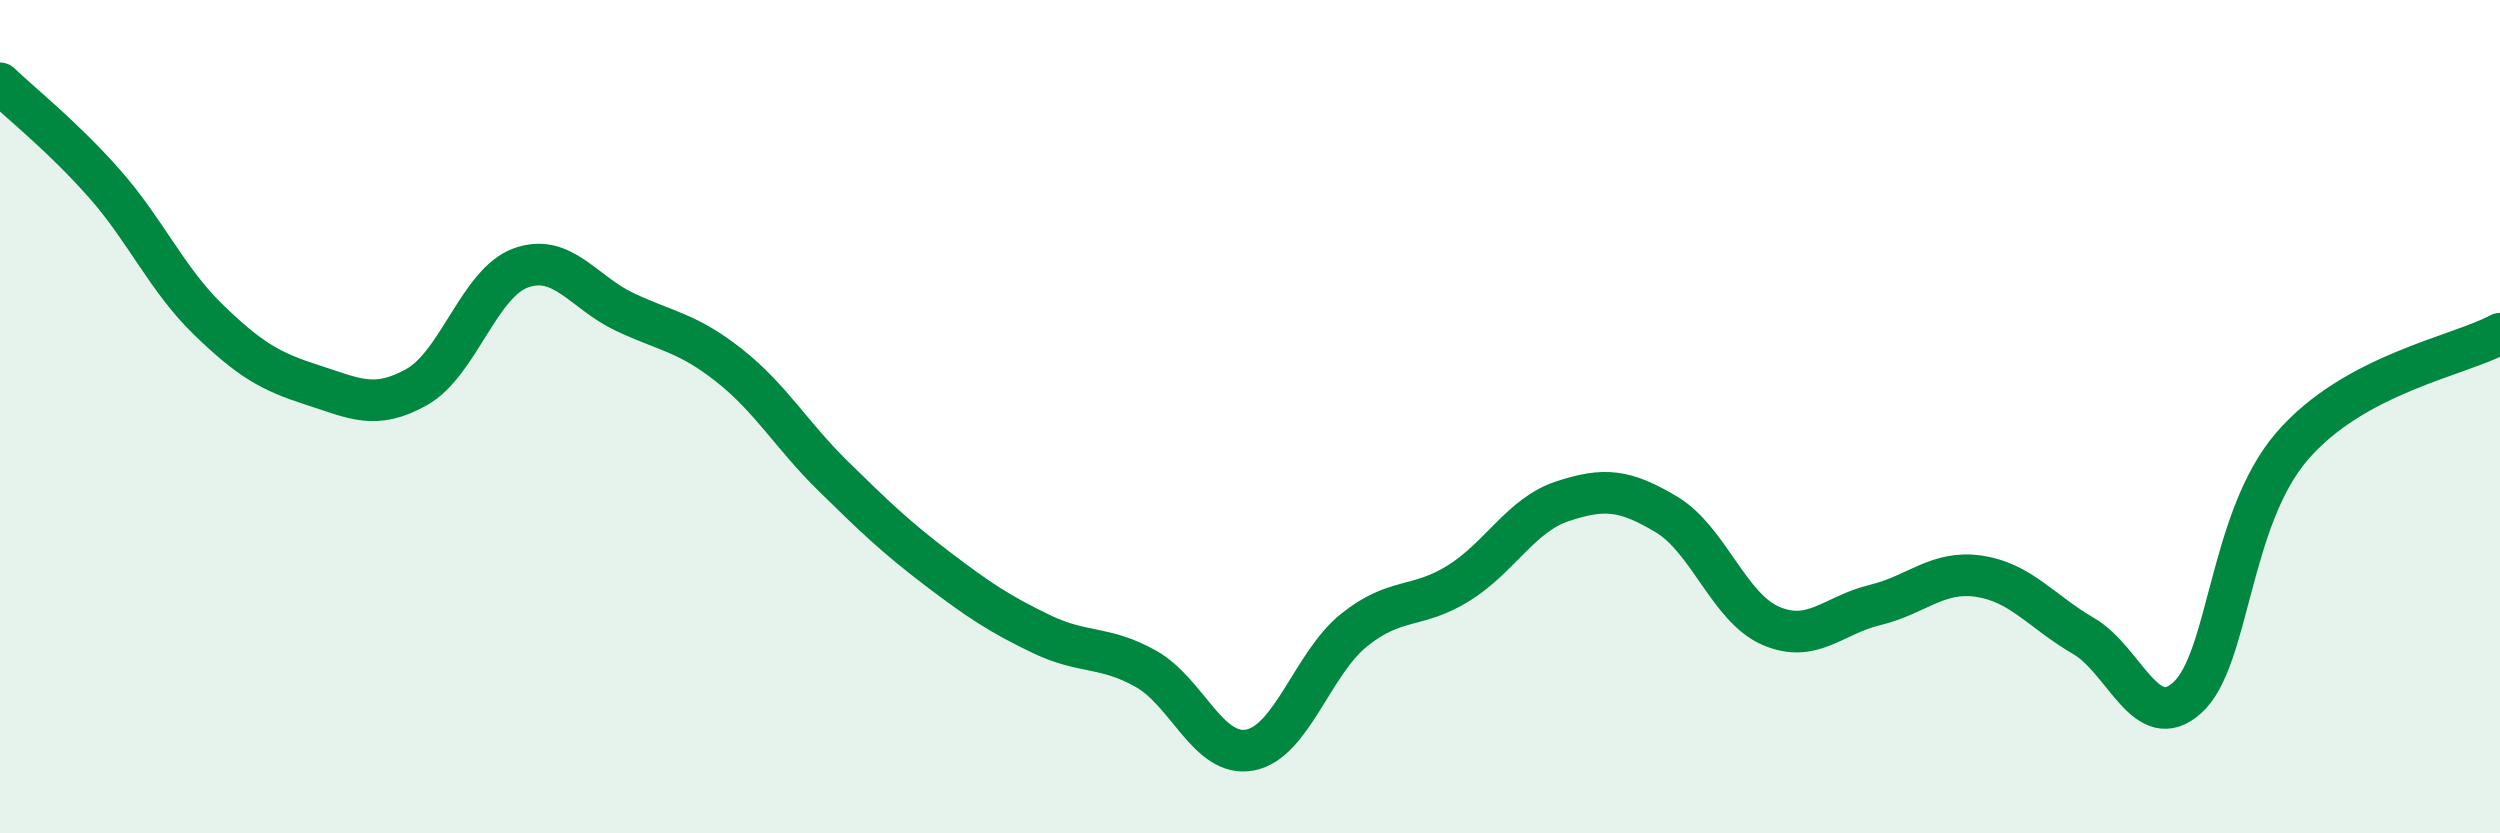 
    <svg width="60" height="20" viewBox="0 0 60 20" xmlns="http://www.w3.org/2000/svg">
      <path
        d="M 0,2 C 0.5,2.48 1.5,3.27 2.5,4.4 C 3.5,5.53 4,6.7 5,7.67 C 6,8.64 6.5,8.92 7.5,9.24 C 8.5,9.56 9,9.85 10,9.29 C 11,8.73 11.5,6.79 12.5,6.43 C 13.5,6.07 14,7.02 15,7.49 C 16,7.96 16.5,7.98 17.5,8.77 C 18.5,9.56 19,10.45 20,11.43 C 21,12.41 21.5,12.89 22.5,13.65 C 23.5,14.41 24,14.74 25,15.22 C 26,15.7 26.5,15.49 27.5,16.05 C 28.5,16.61 29,18.19 30,18 C 31,17.81 31.5,15.92 32.5,15.12 C 33.5,14.32 34,14.62 35,14 C 36,13.38 36.5,12.36 37.5,12.03 C 38.5,11.7 39,11.75 40,12.35 C 41,12.95 41.5,14.59 42.5,15.02 C 43.5,15.45 44,14.76 45,14.52 C 46,14.28 46.5,13.68 47.5,13.83 C 48.5,13.98 49,14.68 50,15.26 C 51,15.84 51.5,17.65 52.5,16.74 C 53.5,15.83 53.5,12.47 55,10.72 C 56.5,8.97 59,8.55 60,8.01L60 20L0 20Z"
        fill="#008740"
        opacity="0.1"
        stroke-linecap="round"
        stroke-linejoin="round"
      />
      <path
        d="M 0,2 C 0.5,2.48 1.5,3.27 2.5,4.4 C 3.5,5.53 4,6.7 5,7.67 C 6,8.64 6.5,8.92 7.5,9.24 C 8.5,9.56 9,9.85 10,9.29 C 11,8.73 11.5,6.79 12.5,6.43 C 13.5,6.07 14,7.02 15,7.49 C 16,7.96 16.5,7.98 17.5,8.77 C 18.5,9.56 19,10.45 20,11.43 C 21,12.41 21.5,12.89 22.5,13.65 C 23.5,14.41 24,14.74 25,15.22 C 26,15.7 26.5,15.49 27.5,16.05 C 28.5,16.61 29,18.19 30,18 C 31,17.81 31.5,15.92 32.5,15.12 C 33.5,14.32 34,14.62 35,14 C 36,13.38 36.5,12.36 37.5,12.03 C 38.5,11.7 39,11.75 40,12.35 C 41,12.95 41.5,14.59 42.5,15.02 C 43.5,15.45 44,14.76 45,14.52 C 46,14.28 46.5,13.68 47.5,13.83 C 48.5,13.98 49,14.68 50,15.26 C 51,15.84 51.5,17.65 52.5,16.74 C 53.5,15.83 53.5,12.47 55,10.72 C 56.5,8.97 59,8.55 60,8.01"
        stroke="#008740"
        stroke-width="1"
        fill="none"
        stroke-linecap="round"
        stroke-linejoin="round"
      />
    </svg>
  